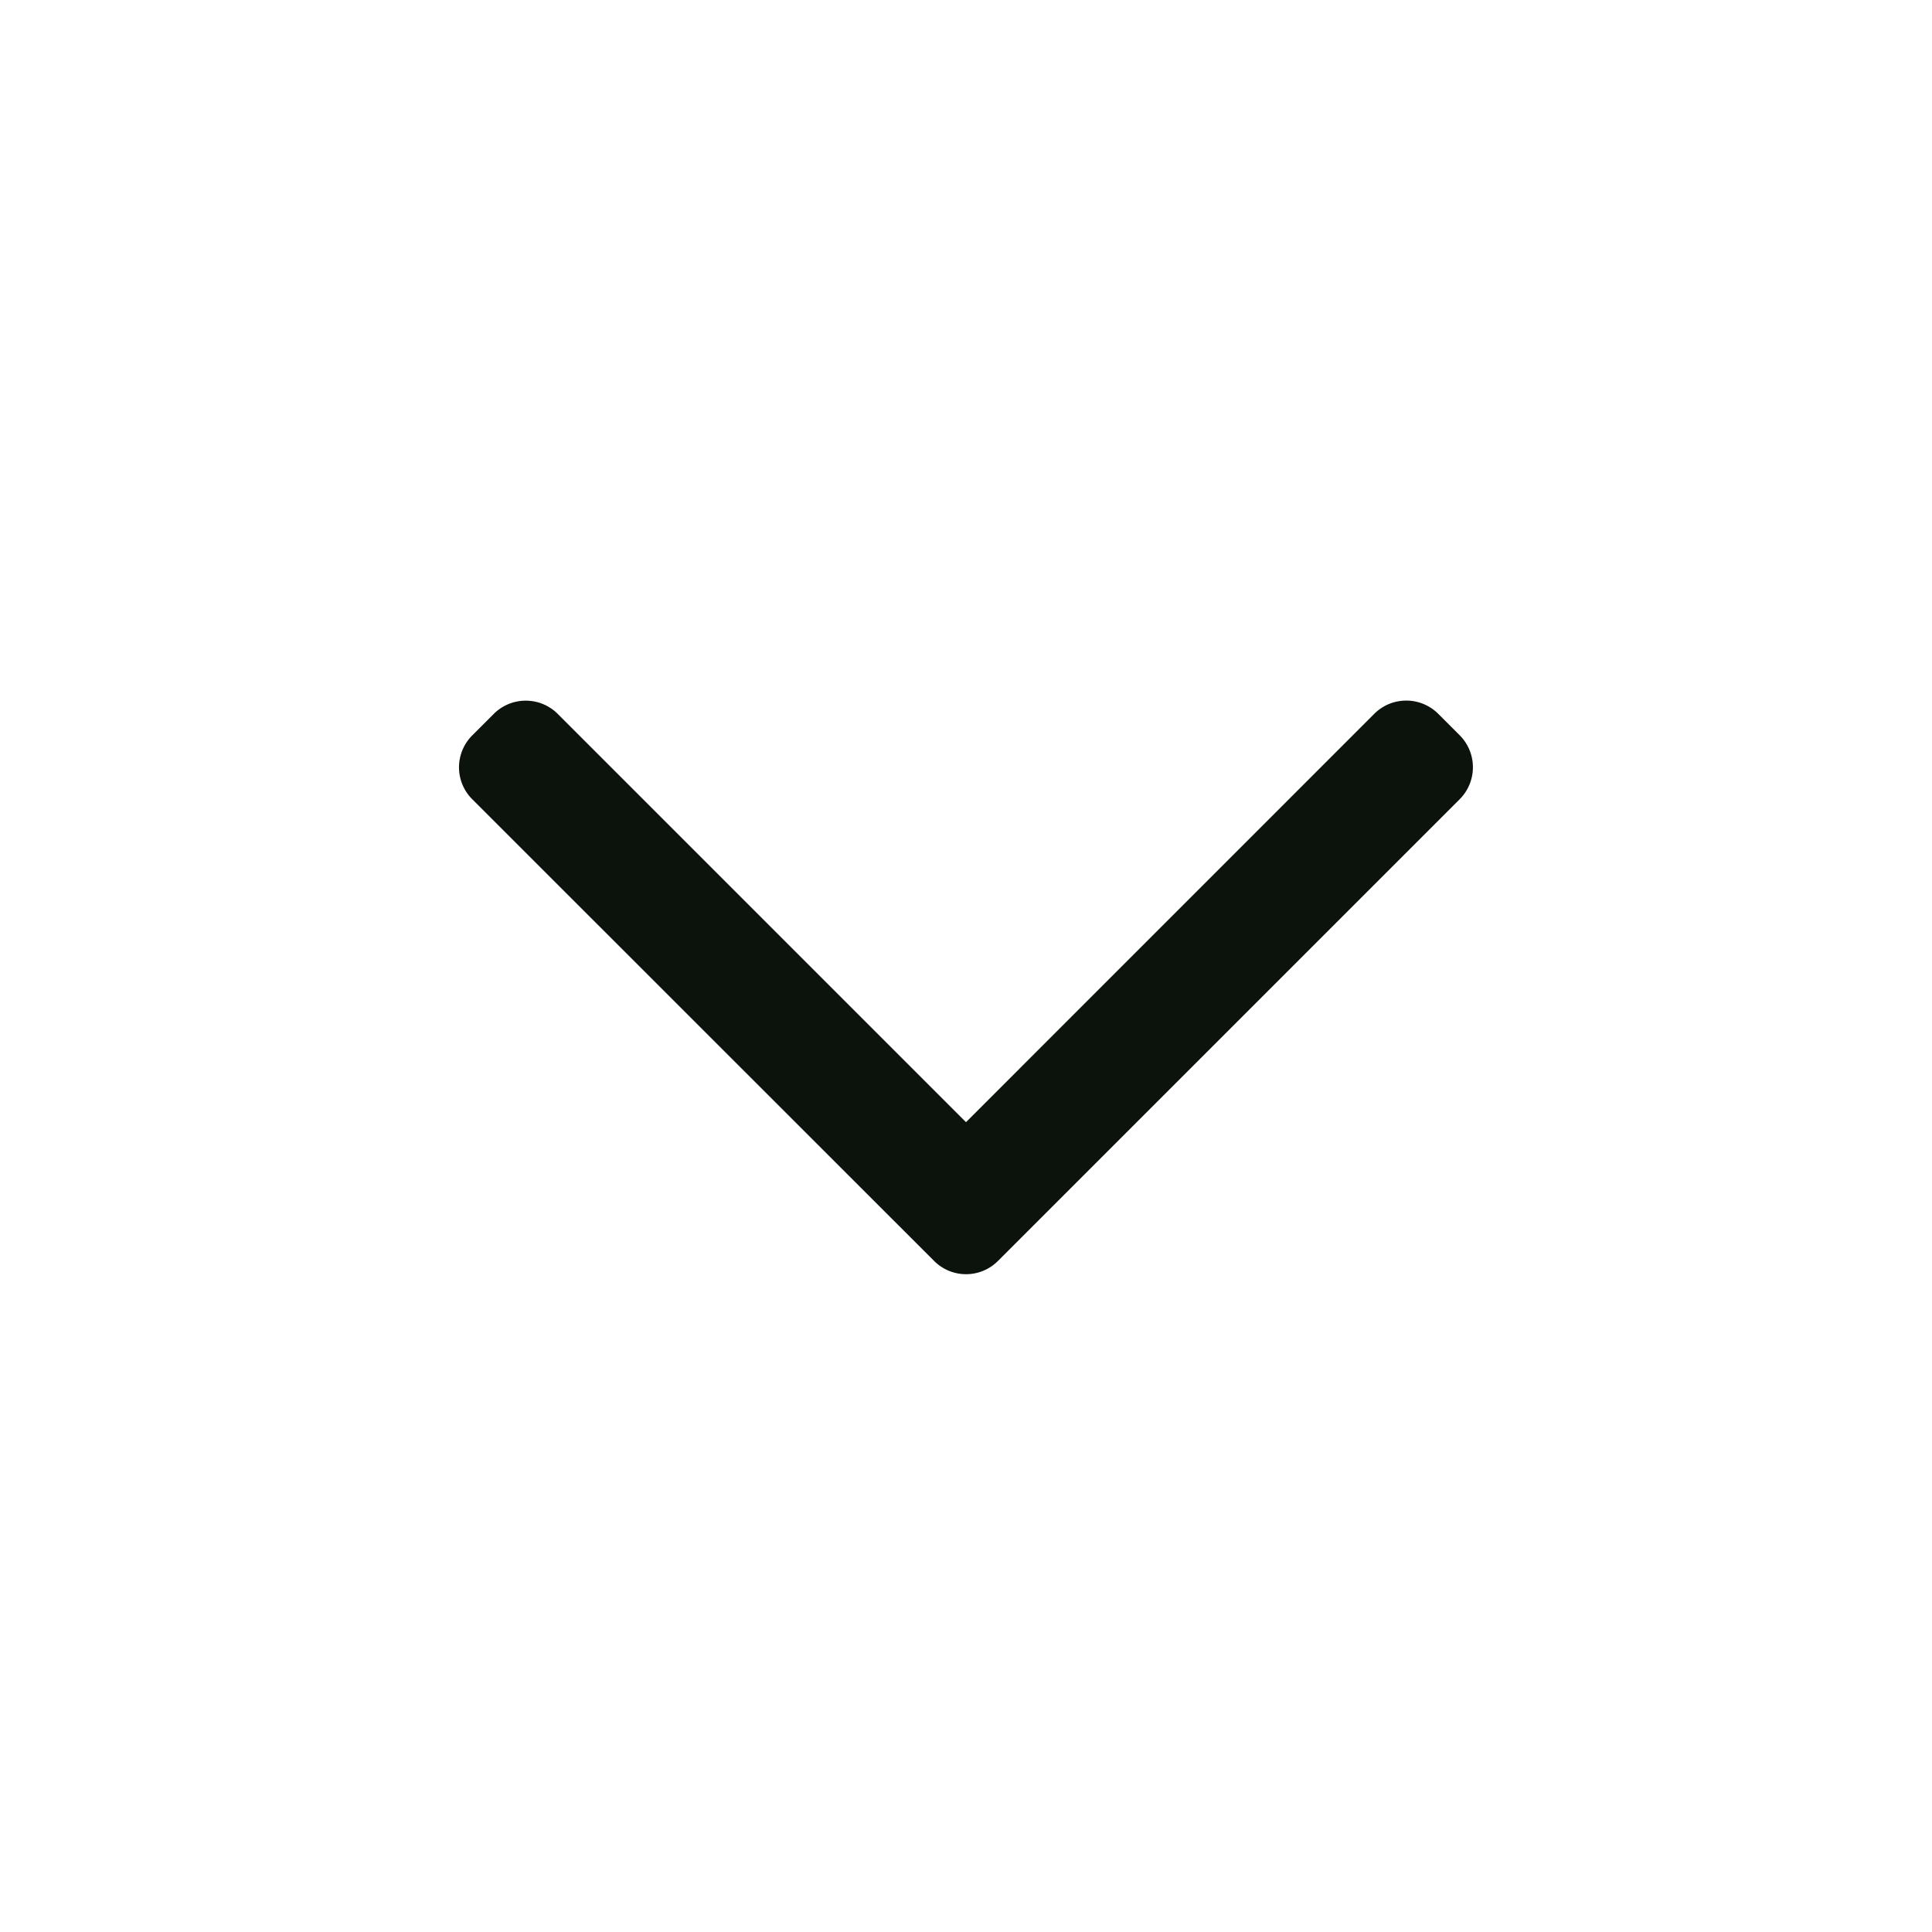 <svg width="24" height="24" viewBox="0 0 24 24" fill="none" xmlns="http://www.w3.org/2000/svg"><path fill-rule="evenodd" clip-rule="evenodd" d="M12.398 15.663a.56.56 0 0 1-.795 0L5.868 9.93a.56.56 0 0 1 0-.796l.265-.265c.22-.22.576-.22.796 0L12 13.94l5.071-5.072c.22-.22.576-.22.796 0l.265.265c.22.22.22.576 0 .796z" fill="#0c120c"/></svg>